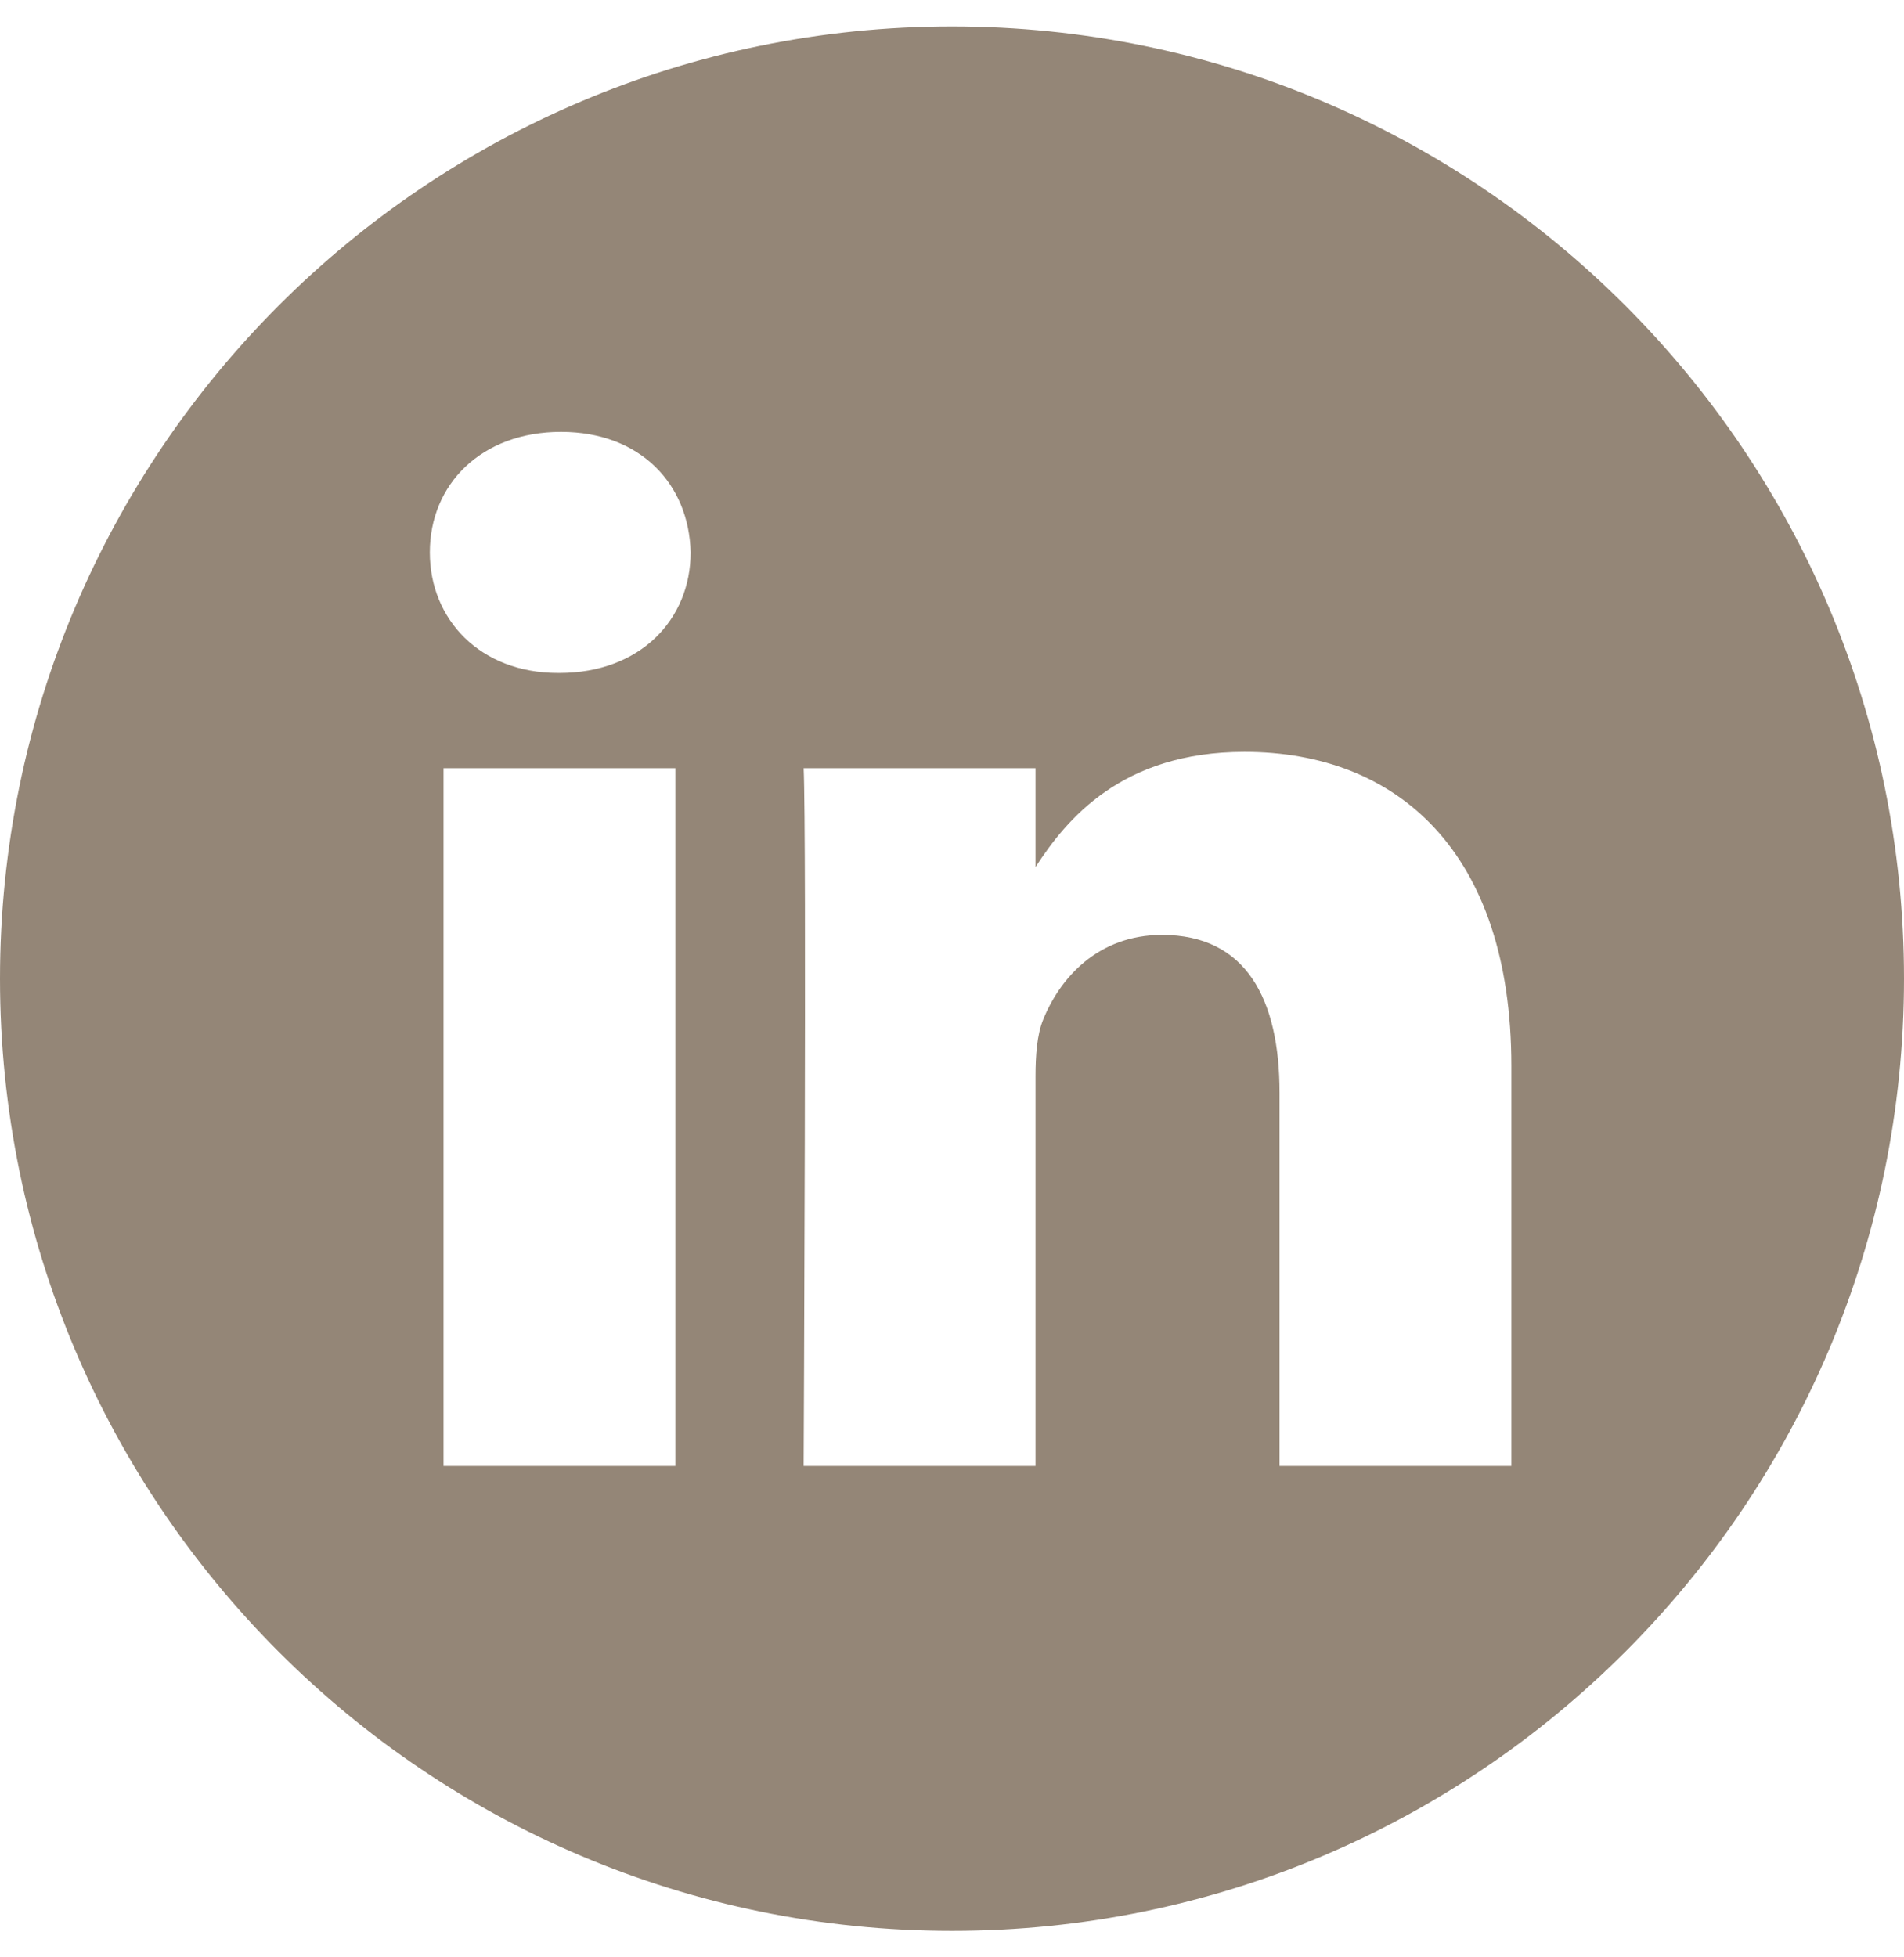 <svg width="36" height="37" viewBox="0 0 36 37" fill="none" xmlns="http://www.w3.org/2000/svg">
<g clip-path="url(#clip0_68_1047)">
<path d="M18 0.5C8.06 0.5 0 8.56 0 18.5C0 28.44 8.06 36.5 18 36.5C27.94 36.5 36 28.44 36 18.5C36 8.56 27.94 0.5 18 0.5ZM12.769 27.711H8.386V14.522H12.769V27.711ZM10.578 12.721H10.549C9.078 12.721 8.127 11.709 8.127 10.443C8.127 9.149 9.107 8.164 10.607 8.164C12.106 8.164 13.029 9.149 13.058 10.443C13.058 11.709 12.106 12.721 10.578 12.721ZM28.576 27.711H24.193V20.655C24.193 18.882 23.558 17.673 21.972 17.673C20.761 17.673 20.04 18.488 19.723 19.276C19.607 19.558 19.579 19.952 19.579 20.346V27.711H15.195C15.195 27.711 15.253 15.759 15.195 14.522H19.579V16.39C20.162 15.491 21.204 14.213 23.53 14.213C26.414 14.213 28.576 16.098 28.576 20.148V27.711Z" fill="#948677"/>
</g>
<defs>
<clipPath id="clip0_68_1047">
<rect width="36" height="36" fill="white" transform="translate(0 0.5)"/>
</clipPath>
</defs>
</svg>
